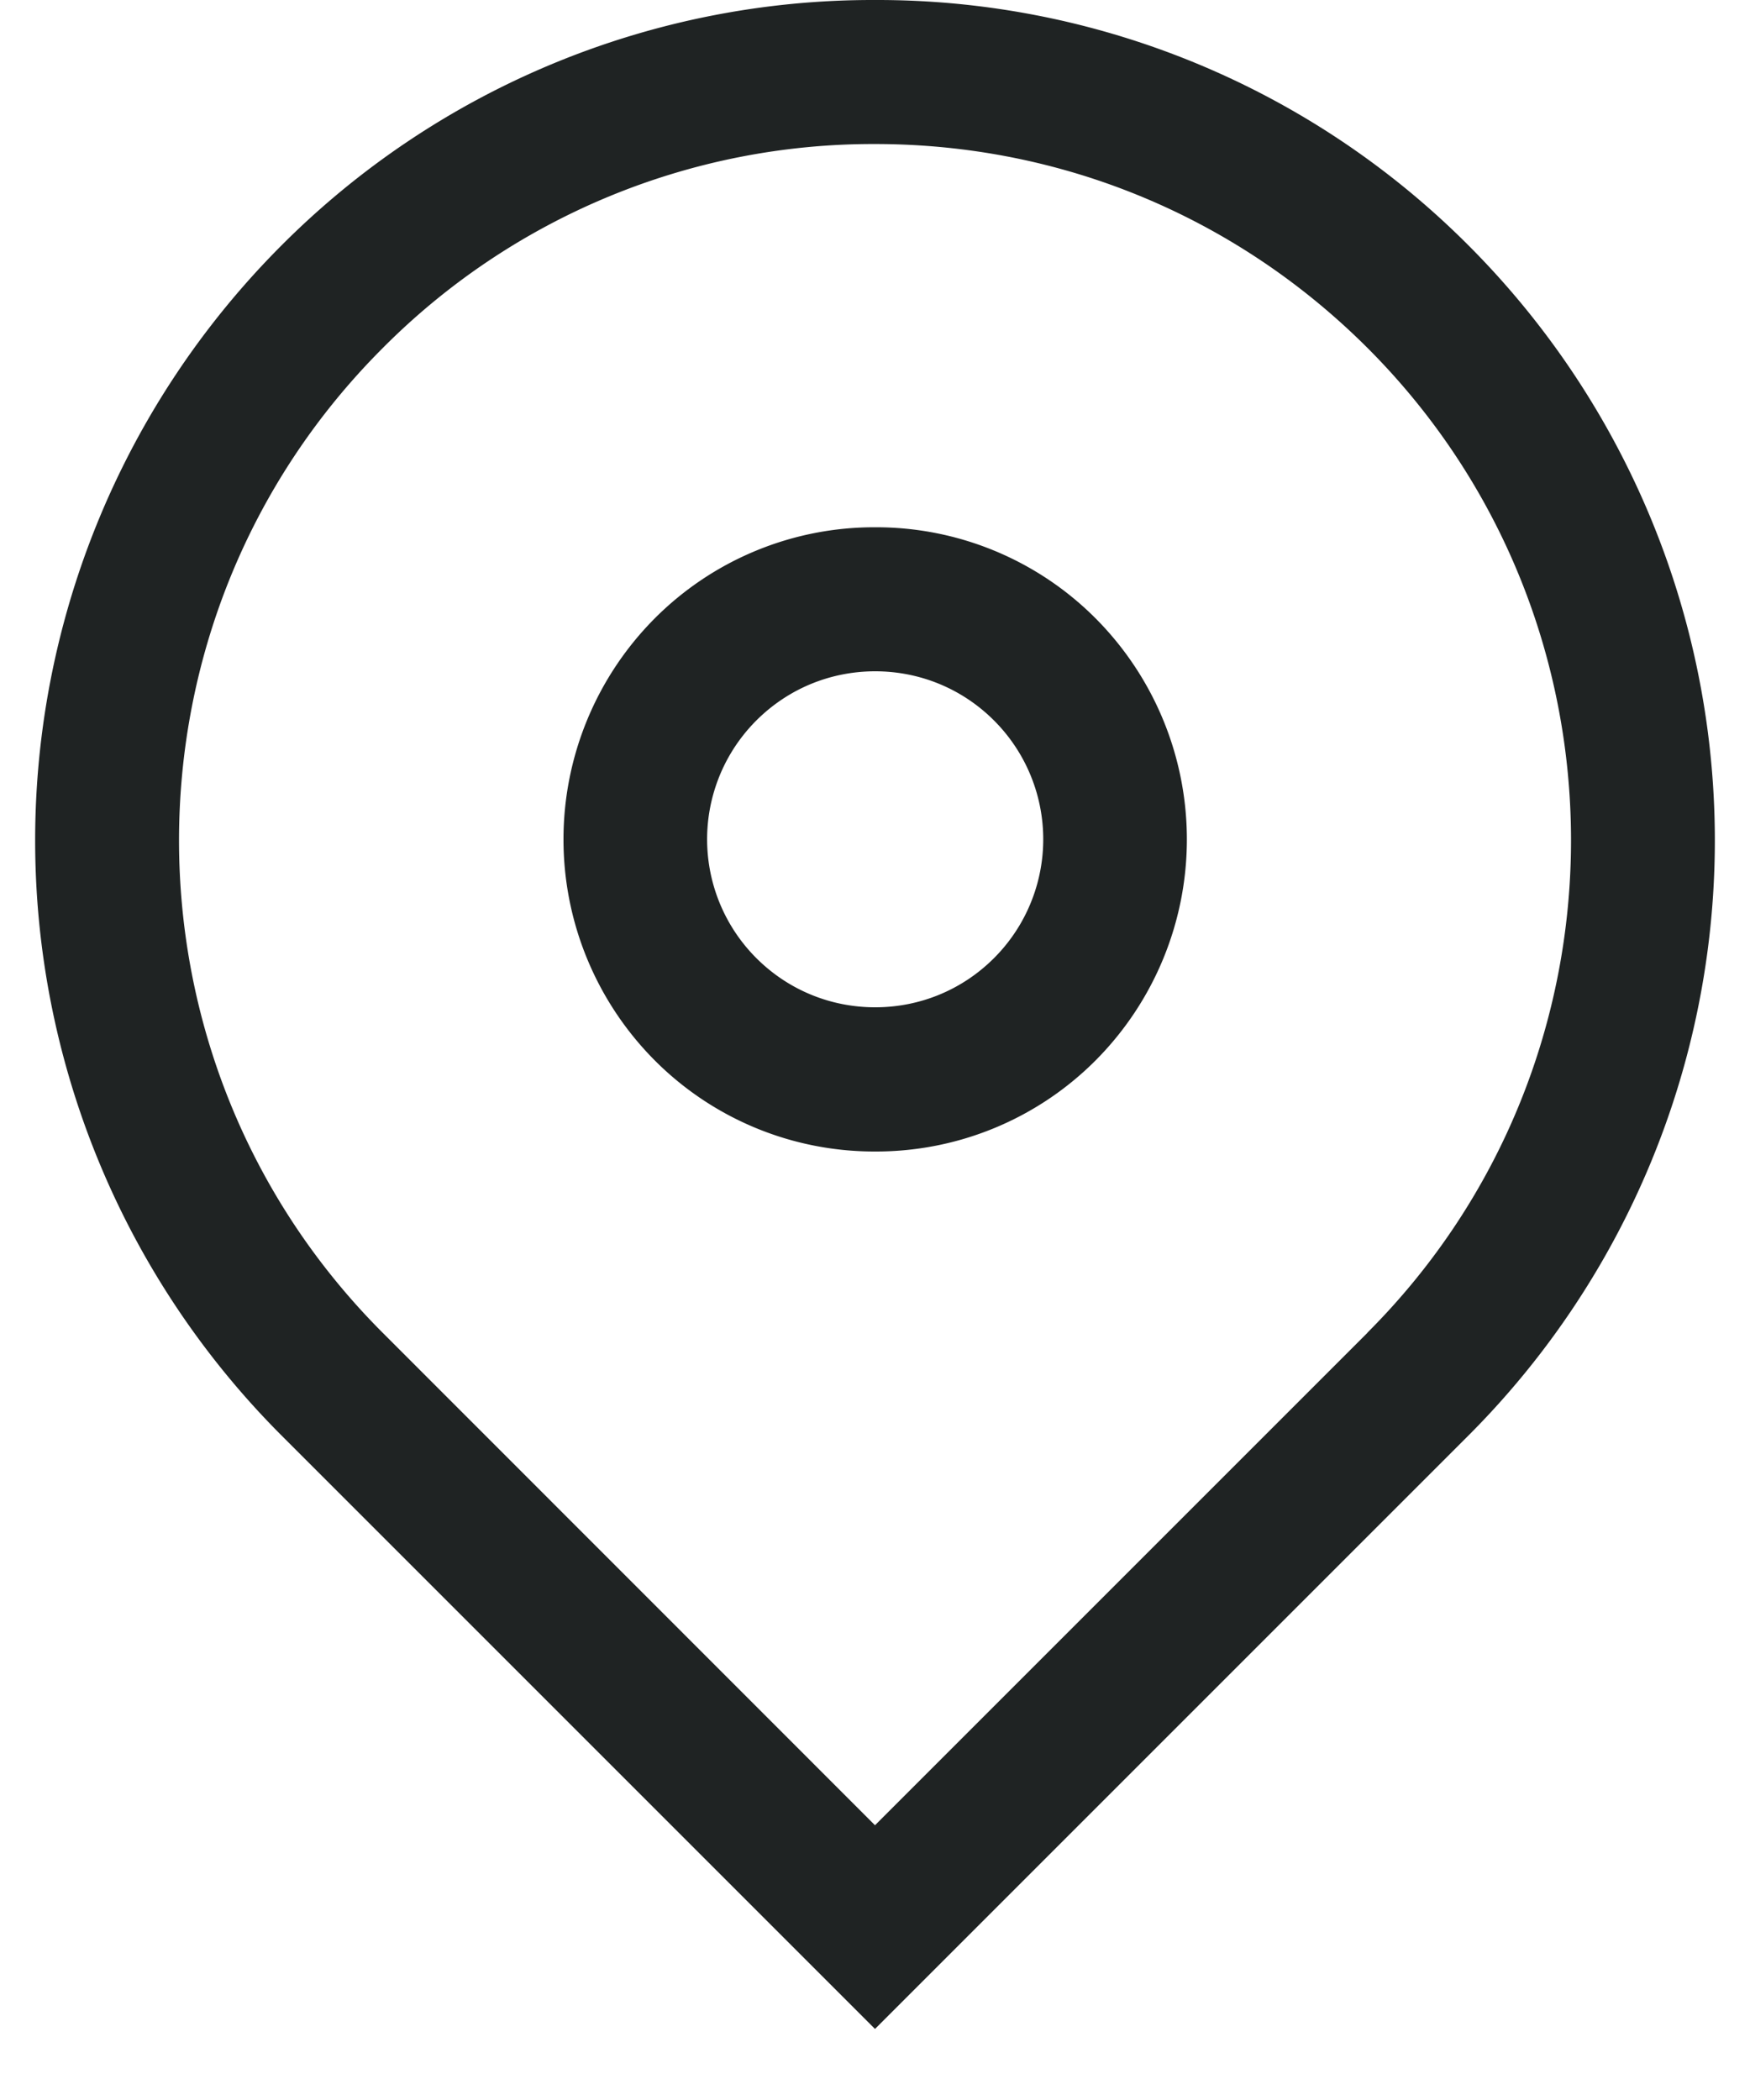 <svg xmlns="http://www.w3.org/2000/svg" width="10" height="12" fill="#1f2323" xmlns:v="https://vecta.io/nano"><path d="M8.396 1.407A4.77 4.77 0 0 0 5 0a4.77 4.77 0 0 0-3.396 1.407 4.81 4.81 0 0 0 0 6.791L5 11.594l3.396-3.396a4.81 4.81 0 0 0 0-6.791zm-.582 6.209L5 10.43 2.187 7.616C.635 6.064.635 3.54 2.187 1.989A3.95 3.95 0 0 1 5 .823c1.063 0 2.062.414 2.814 1.165 1.551 1.551 1.551 4.076 0 5.627zM6.262 3.535a1.77 1.77 0 0 0-1.261-.522 1.77 1.77 0 0 0-1.261.522 1.79 1.79 0 0 0 0 2.523 1.77 1.77 0 0 0 1.261.522 1.77 1.77 0 0 0 1.261-.522 1.79 1.79 0 0 0 0-2.523zm-.582 1.94c-.181.181-.423.281-.679.281s-.498-.1-.679-.281a.96.96 0 0 1 0-1.358c.181-.181.423-.281.679-.281s.498.1.679.281a.96.96 0 0 1 0 1.358z"/></svg>